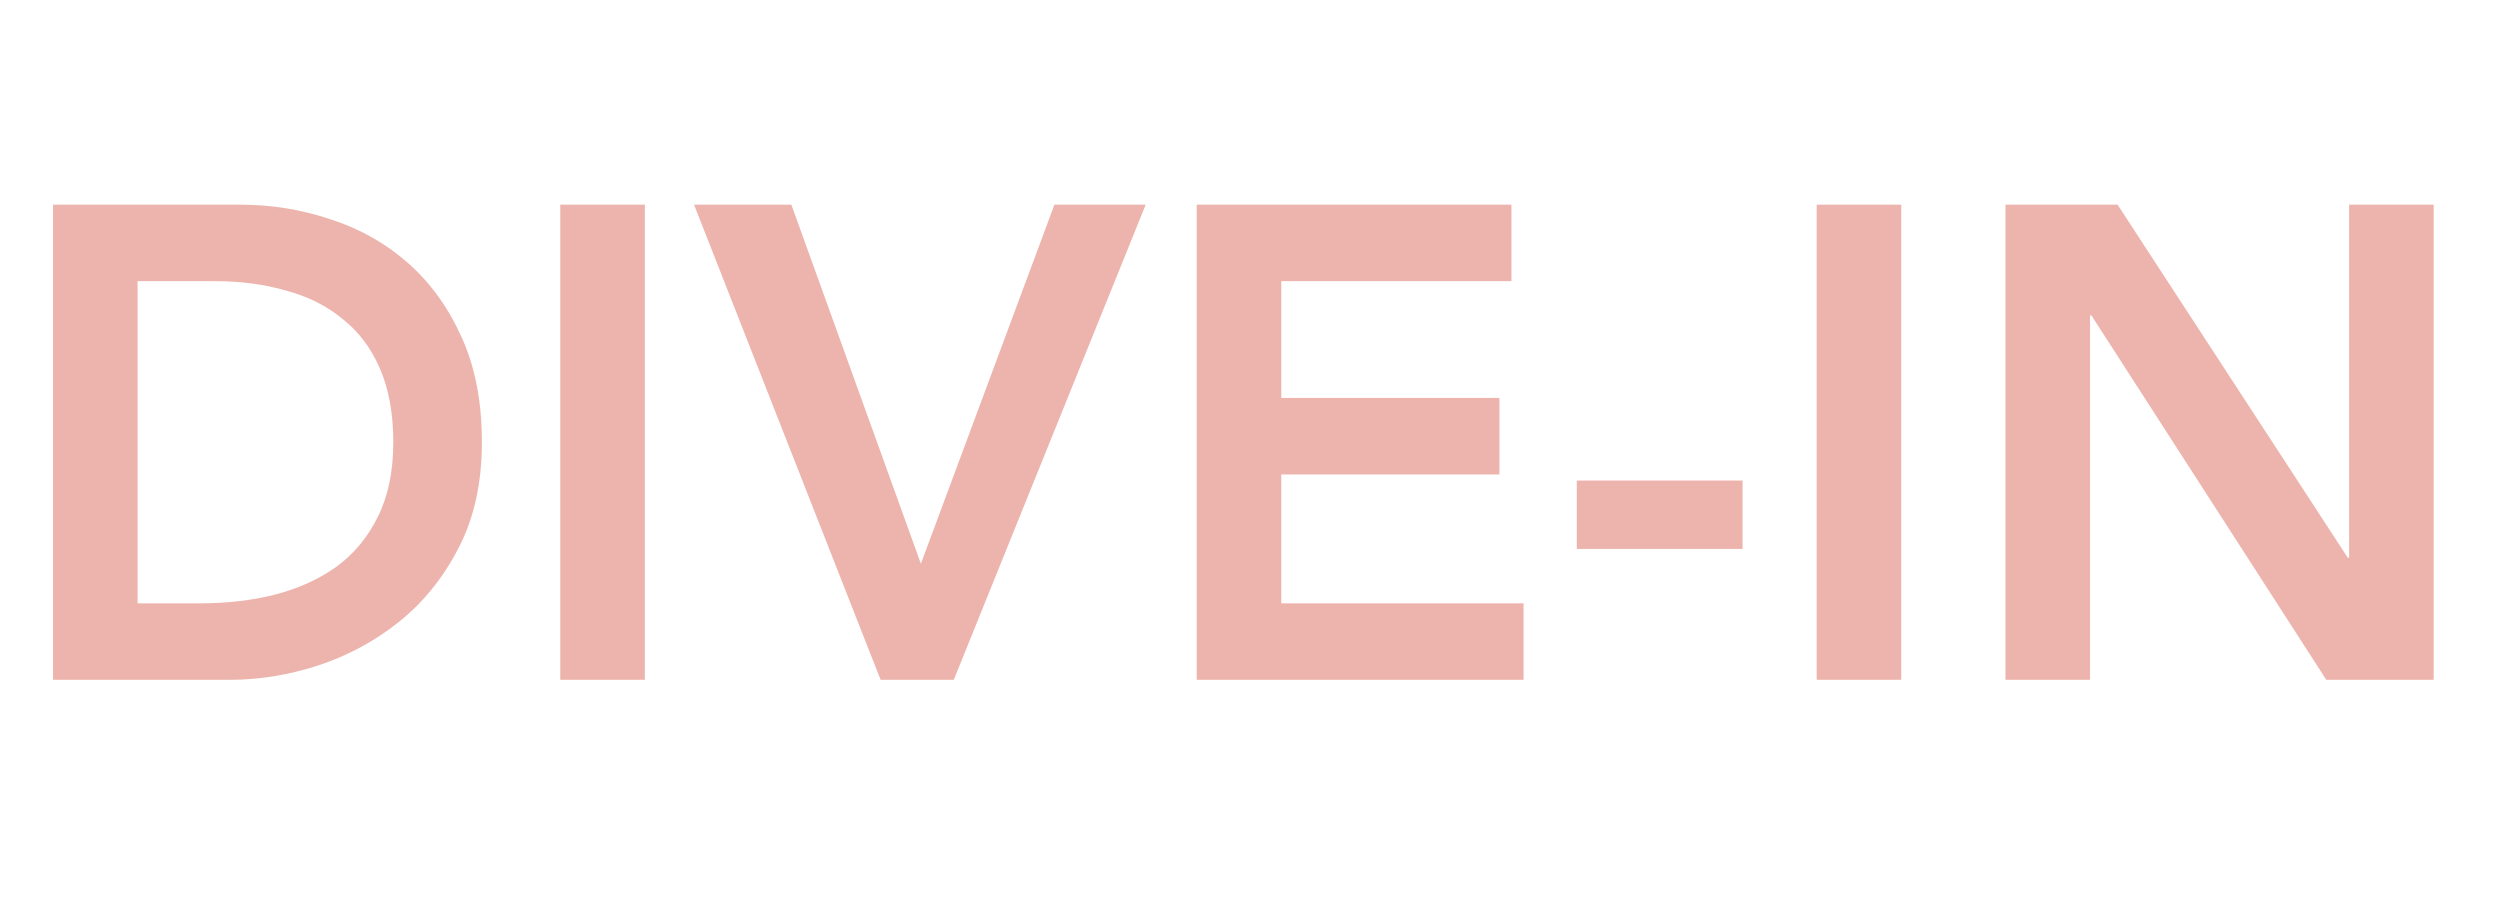 <svg width="114" height="42" viewBox="0 0 114 42" fill="none" xmlns="http://www.w3.org/2000/svg">
<path d="M2.418 9.332H10.956C12.384 9.332 13.762 9.557 15.088 10.006C16.414 10.434 17.587 11.097 18.607 11.995C19.627 12.893 20.444 14.025 21.056 15.392C21.668 16.738 21.974 18.33 21.974 20.166C21.974 22.023 21.617 23.635 20.903 25.002C20.209 26.348 19.301 27.47 18.179 28.368C17.077 29.245 15.843 29.909 14.476 30.357C13.129 30.786 11.803 31 10.497 31H2.418V9.332ZM9.151 27.511C10.354 27.511 11.487 27.378 12.548 27.113C13.629 26.828 14.568 26.399 15.363 25.828C16.159 25.236 16.781 24.481 17.23 23.563C17.699 22.625 17.934 21.492 17.934 20.166C17.934 18.86 17.73 17.738 17.322 16.8C16.914 15.861 16.343 15.106 15.608 14.535C14.894 13.943 14.037 13.515 13.037 13.25C12.058 12.964 10.977 12.821 9.793 12.821H6.274V27.511H9.151ZM25.548 9.332H29.404V31H25.548V9.332ZM31.648 9.332H36.086L41.992 25.706L48.082 9.332H52.244L43.492 31H40.156L31.648 9.332ZM54.57 9.332H68.923V12.821H58.426V18.146H68.373V21.635H58.426V27.511H69.474V31H54.57V9.332ZM79.461 25.032H71.902V21.911H79.461V25.032ZM82.841 9.332H86.697V31H82.841V9.332ZM91.45 9.332H96.561L107.058 25.43H107.12V9.332H110.976V31H106.079L95.368 14.382H95.306V31H91.45V9.332Z" fill="#EDB4AD"/>
</svg>